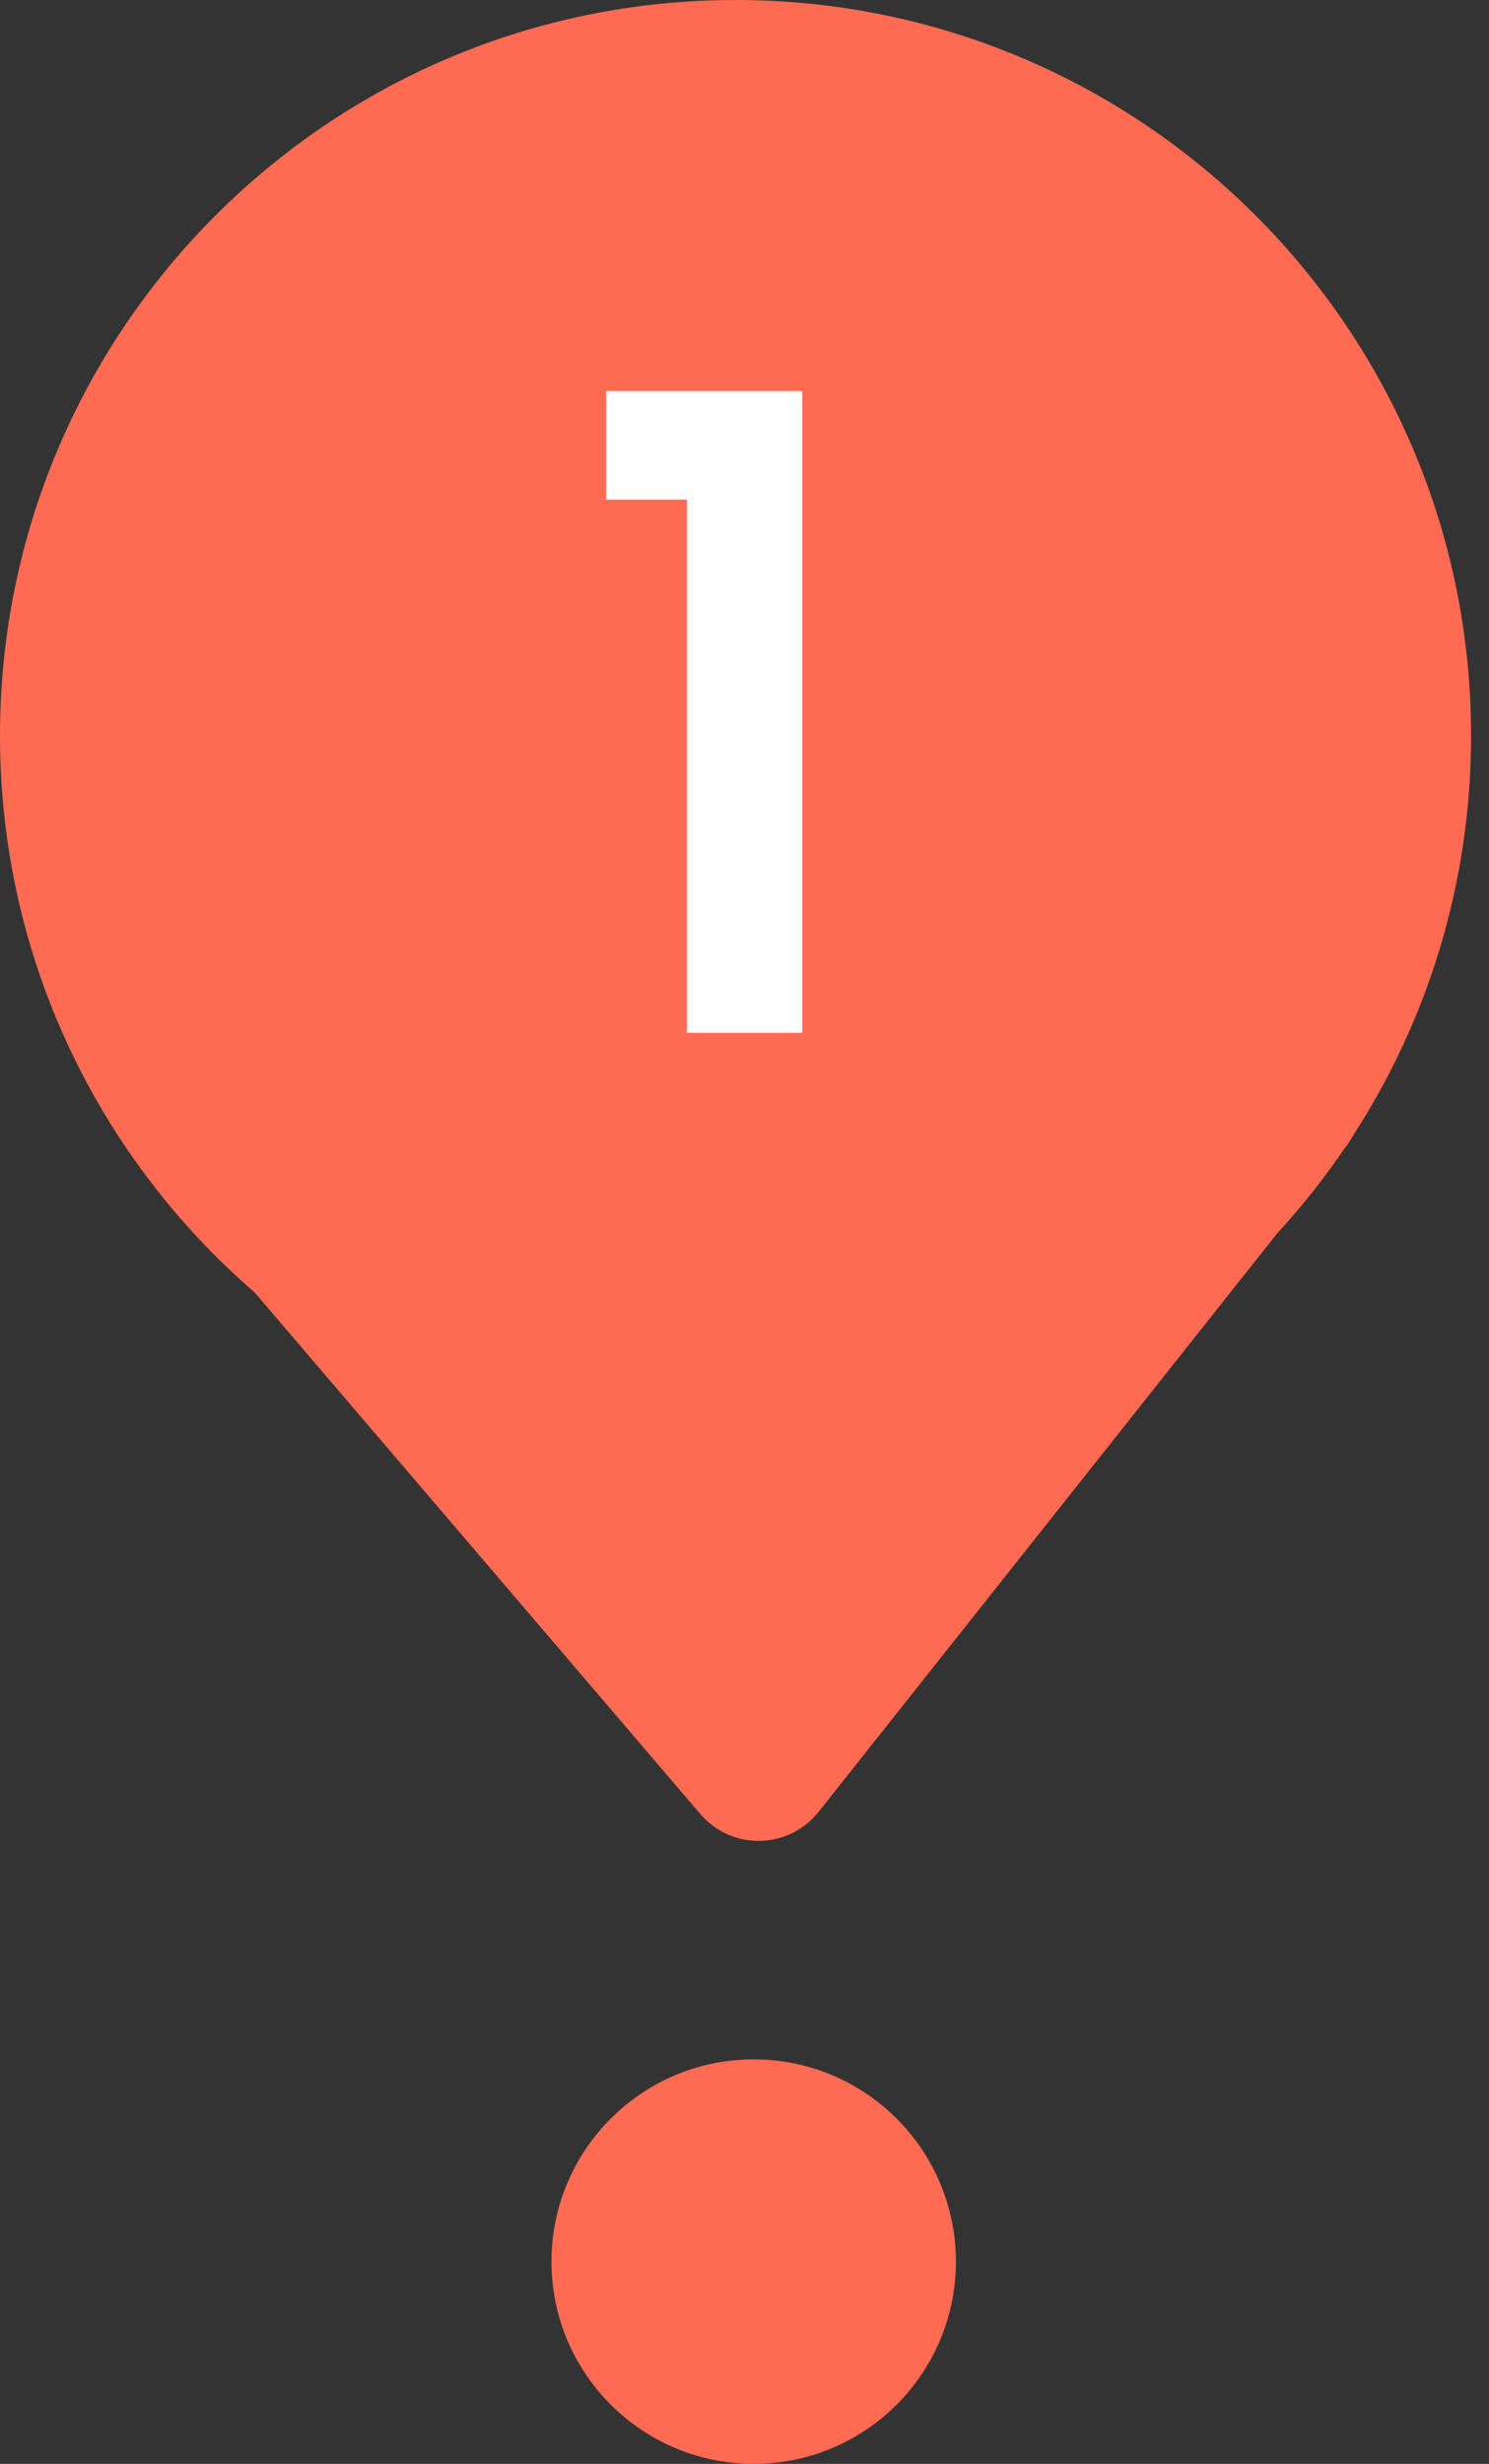 <?xml version="1.0" encoding="UTF-8"?> <svg xmlns="http://www.w3.org/2000/svg" width="81" height="134" viewBox="0 0 81 134" fill="none"><rect x="0" y="0" width="81" height="134" fill="#333333" stroke="none"/><path d="M40.013 0C62.111 0 80.025 17.914 80.025 40.013C80.025 48.005 77.68 55.45 73.643 61.698C73.52 61.934 73.374 62.165 73.198 62.387L73.14 62.459C72.03 64.094 70.8 65.641 69.467 67.091L44.53 98.54C42.901 100.595 39.801 100.652 38.097 98.658L13.852 70.29C5.368 62.953 0 52.11 0 40.013C5.56639e-05 17.914 17.914 5.56711e-05 40.013 0Z" fill="#FF6A53"></path><path d="M37.364 27.17H32.972V21.266H43.646V56.171H37.364V27.17Z" fill="white"></path><circle cx="41" cy="123" r="11" fill="#FF6A53"></circle></svg> 